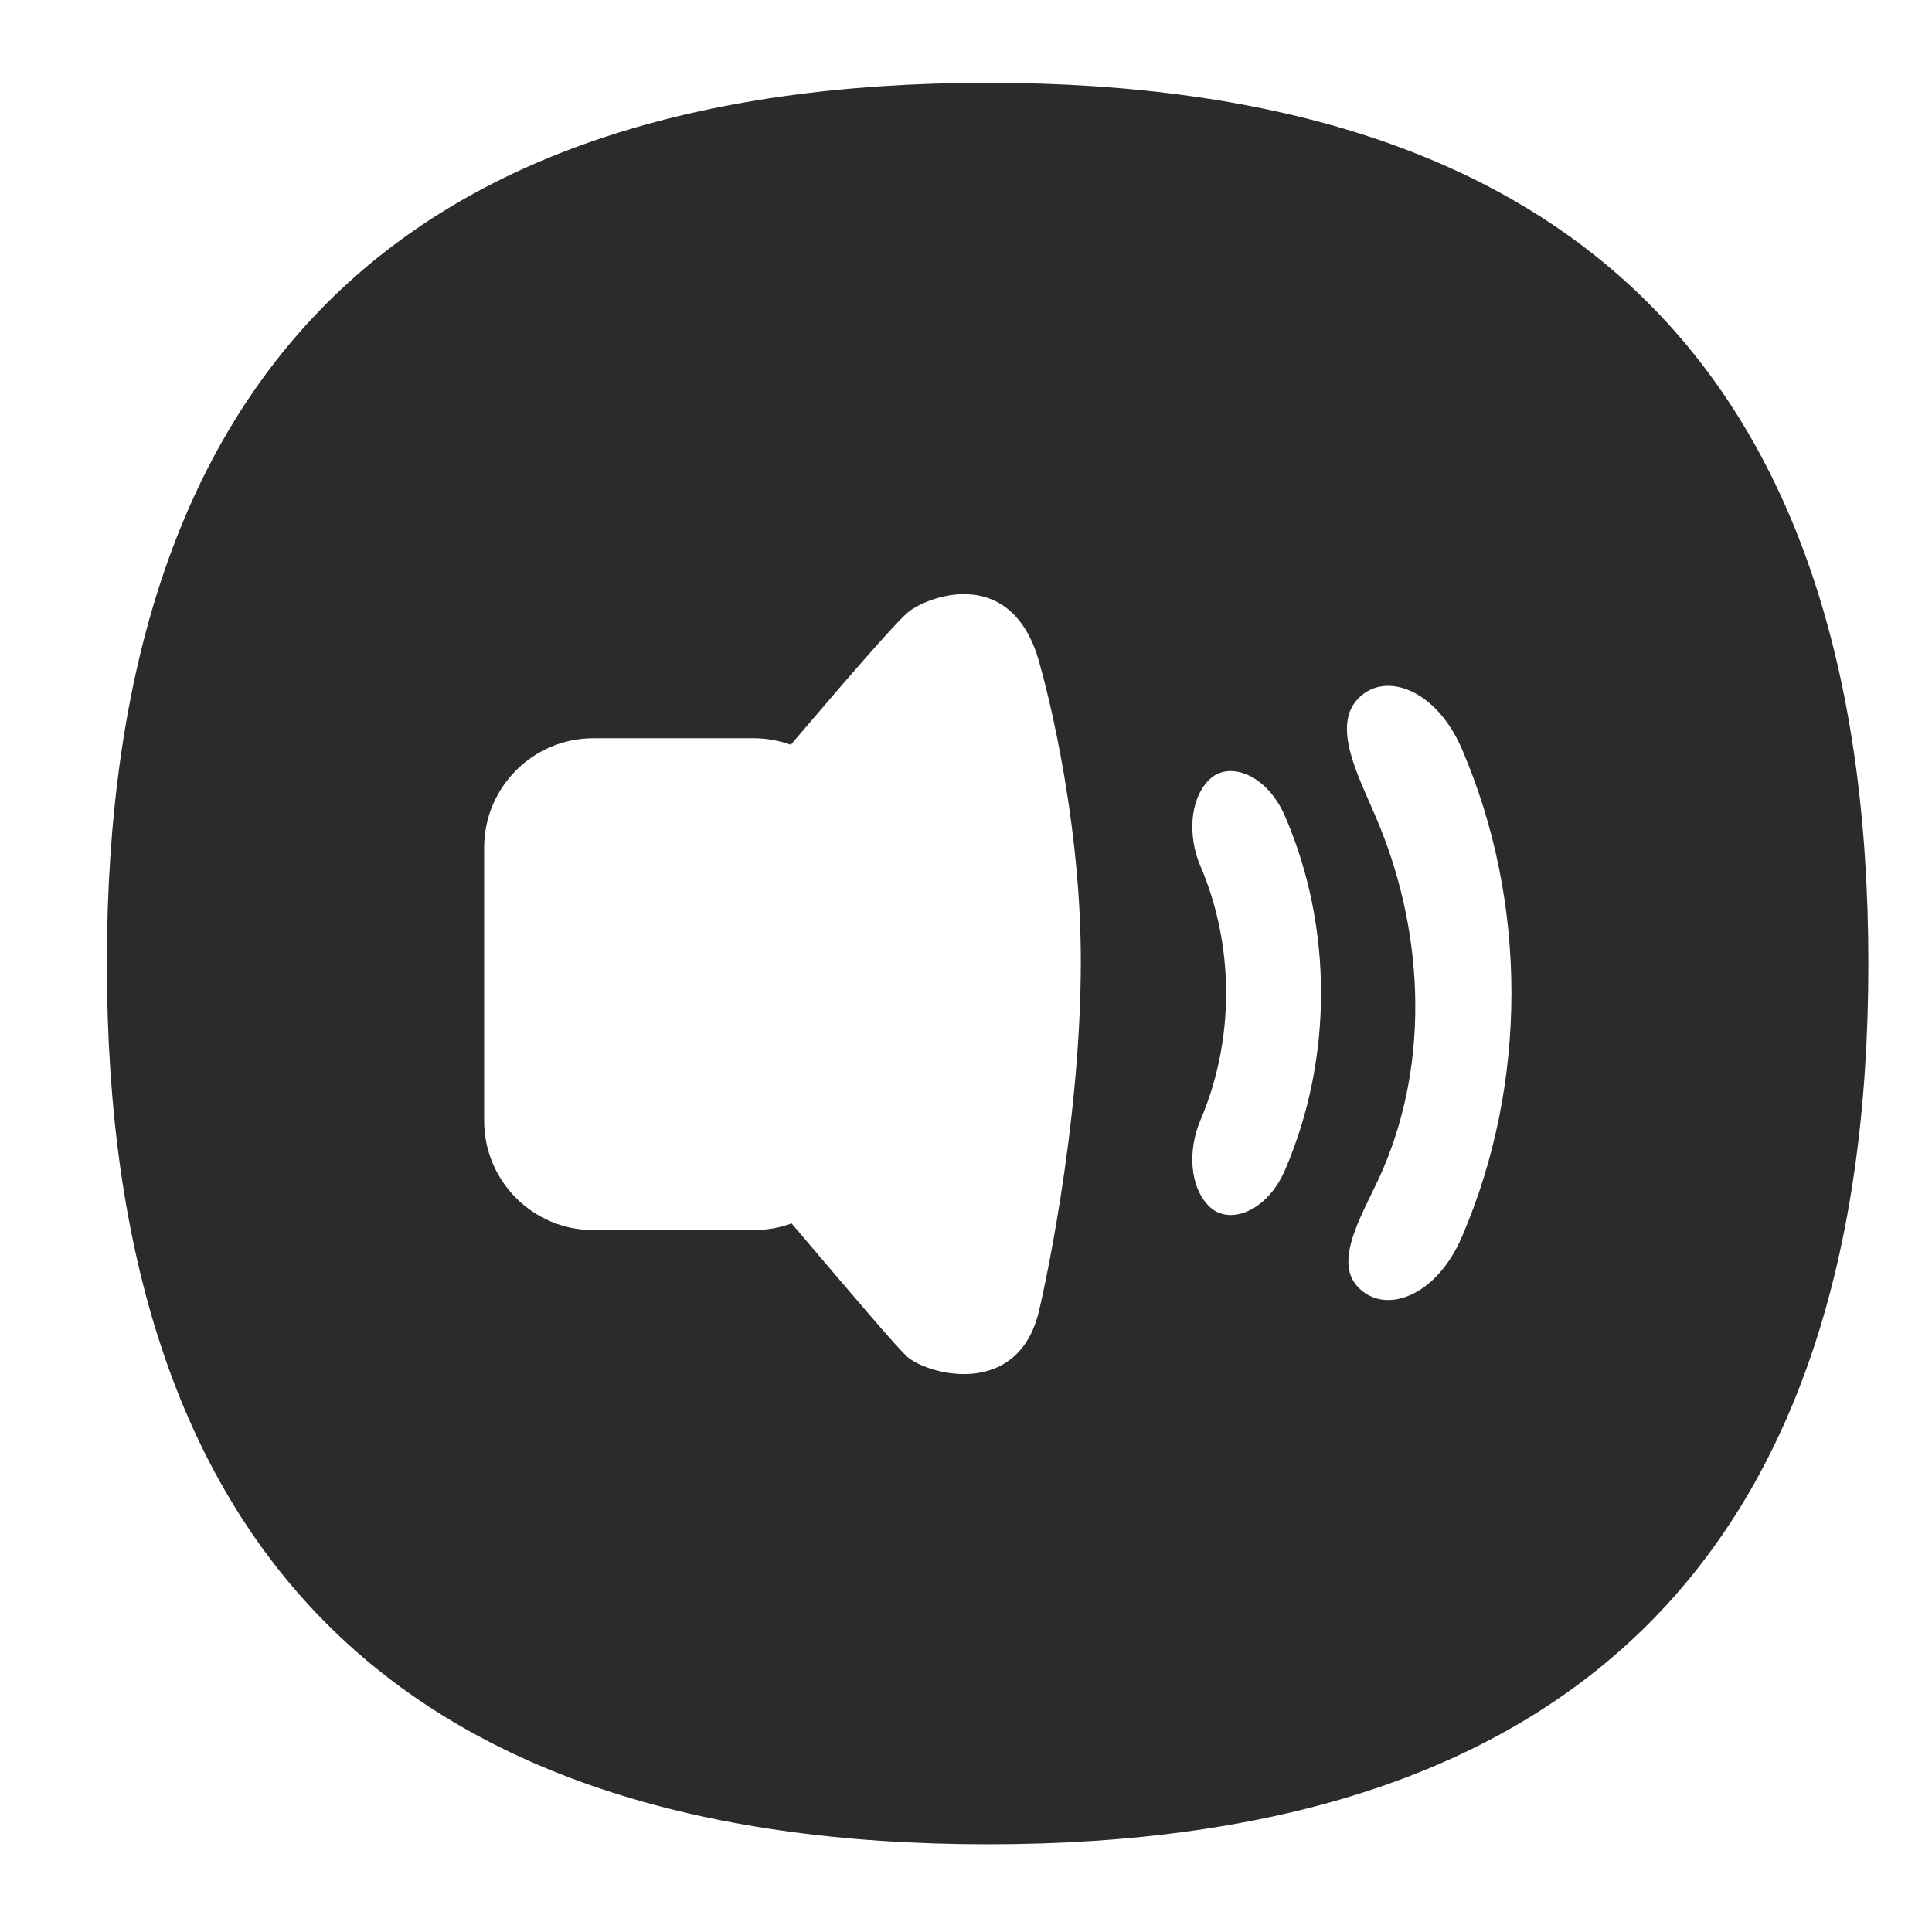 <svg width="37" height="37" viewBox="0 0 37 37" fill="none" xmlns="http://www.w3.org/2000/svg">
<path d="M18.914 1.586C7.668 1.586 2.047 7.207 2.047 18.453C2.047 29.699 7.668 35.32 18.914 35.32C30.16 35.32 35.781 29.699 35.781 18.453C35.781 7.207 30.16 1.586 18.914 1.586ZM19.878 25.185C19.453 26.747 17.818 26.345 17.386 25.994C17.227 25.866 16.237 24.699 15.16 23.43C14.934 23.513 14.69 23.558 14.434 23.558H11.365C10.209 23.558 9.272 22.621 9.272 21.465V16.232C9.272 15.076 10.209 14.138 11.365 14.138H14.434C14.682 14.138 14.923 14.184 15.145 14.263C16.2 13.024 17.178 11.891 17.404 11.714C17.773 11.424 19.26 10.859 19.84 12.482C19.946 12.783 20.699 15.475 20.699 18.408C20.699 21.634 19.942 24.951 19.878 25.185ZM24.61 22.406C24.264 23.212 23.526 23.479 23.153 23.099C22.773 22.719 22.754 22.015 22.984 21.465C23.647 19.929 23.647 18.11 22.984 16.574C22.754 16.029 22.773 15.321 23.153 14.937C23.53 14.556 24.264 14.827 24.61 15.633C25.529 17.757 25.529 20.275 24.61 22.406ZM27.991 23.701C27.509 24.816 26.542 25.189 26.019 24.662C25.491 24.134 26.162 23.156 26.482 22.399C27.4 20.272 27.261 17.757 26.342 15.633C26.022 14.873 25.491 13.898 26.019 13.37C26.538 12.843 27.509 13.216 27.991 14.331C29.264 17.275 29.264 20.757 27.991 23.701Z" fill="#2B2B2B"/>
</svg>
